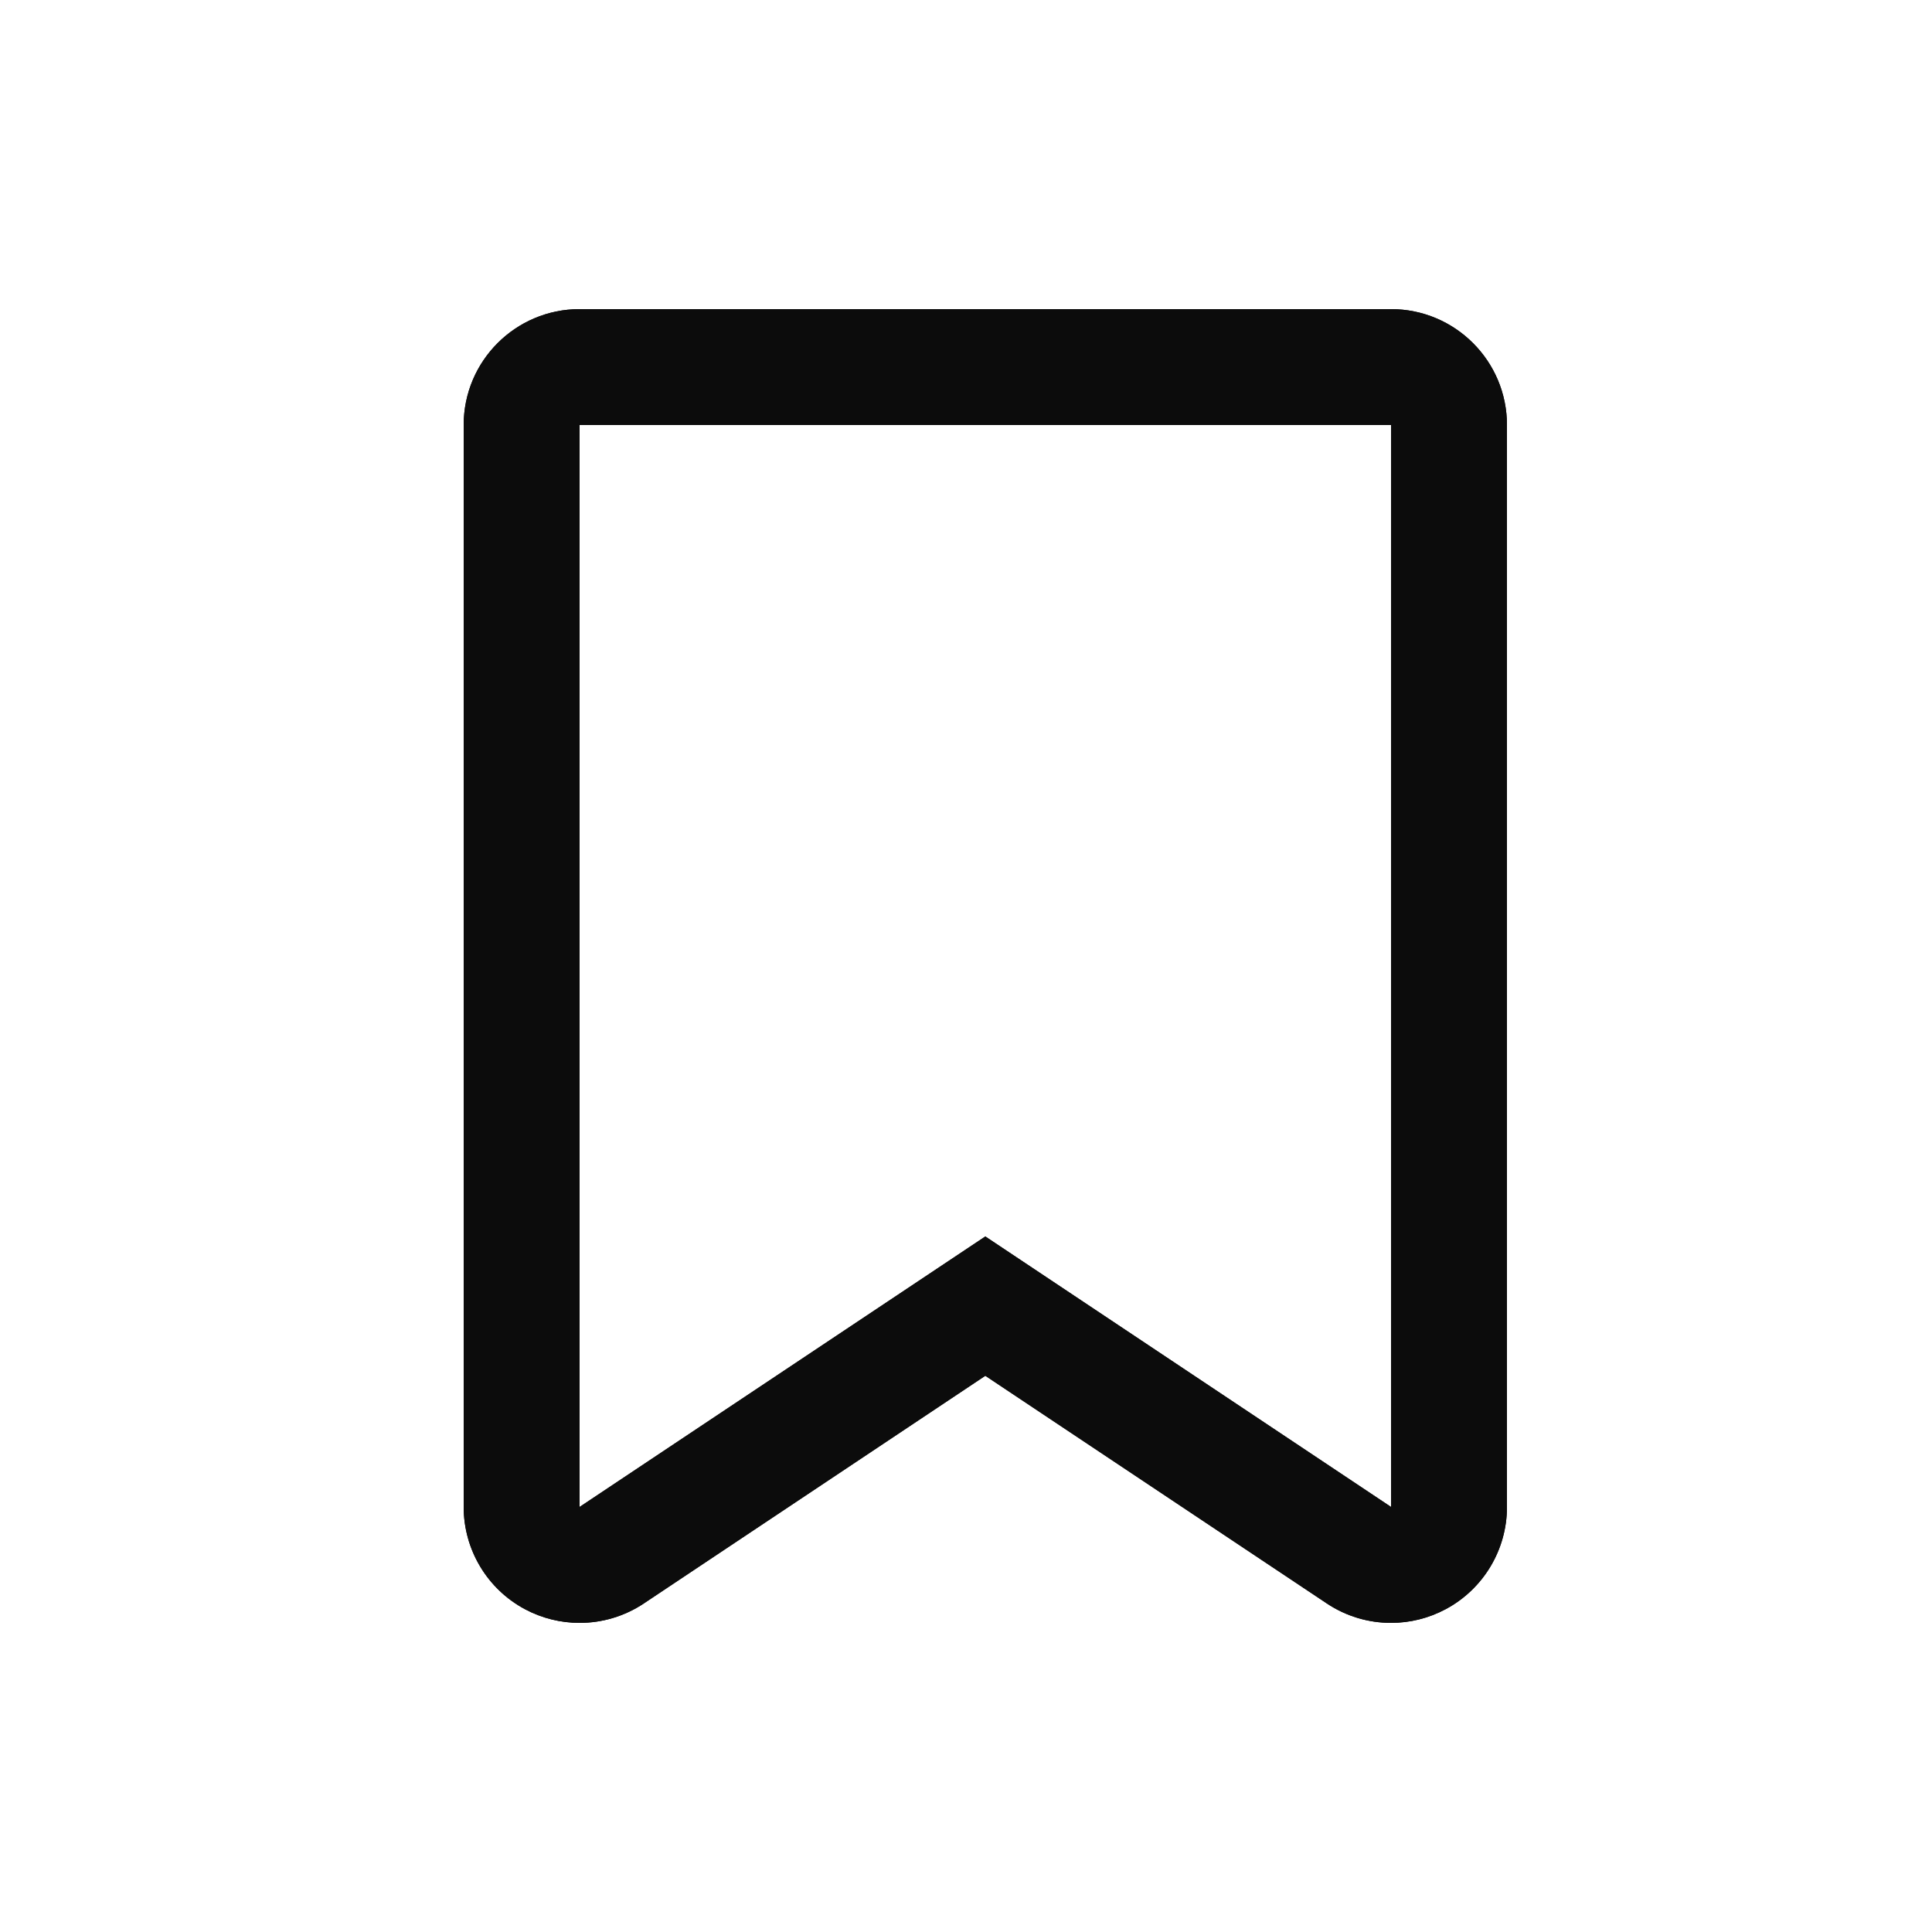 <?xml version="1.0" encoding="utf-8"?>
<!-- Generator: Adobe Illustrator 30.0.0, SVG Export Plug-In . SVG Version: 9.03 Build 0)  -->
<svg version="1.1" id="Layer_1" xmlns="http://www.w3.org/2000/svg" xmlns:xlink="http://www.w3.org/1999/xlink" x="0px" y="0px"
	 width="50px" height="50px" viewBox="0 0 50 50" enable-background="new 0 0 50 50" xml:space="preserve">
<g>
	<rect fill="#FFFFFF" width="50" height="50"/>
	<g>
		<g>
			<path d="M36,8H15c-1.657,0-3,1.343-3,3v28c0,1.106,0.609,2.123,1.584,2.645C14.028,41.882,14.515,42,15,42
				c0.582,0,1.162-0.169,1.664-0.504l8.836-5.891l8.836,5.891C34.838,41.831,35.418,42,36,42c0.485,0,0.972-0.118,1.415-0.355
				C38.391,41.123,39,40.106,39,39V11C39,9.343,37.657,8,36,8z M15,11h21v28l-10.5-7L15,39V11z"/>
		</g>
		<g>
			<path fill="#0C0C0C" d="M36,8H15c-1.657,0-3,1.343-3,3v28c0,1.106,0.609,2.123,1.584,2.645C14.028,41.882,14.515,42,15,42
				c0.582,0,1.162-0.169,1.664-0.504l8.836-5.891l8.836,5.891C34.838,41.831,35.418,42,36,42c0.485,0,0.972-0.118,1.415-0.355
				C38.391,41.123,39,40.106,39,39V11C39,9.343,37.657,8,36,8z M15,11h21v28l-10.5-7L15,39V11z"/>
		</g>
	</g>
</g>
</svg>
